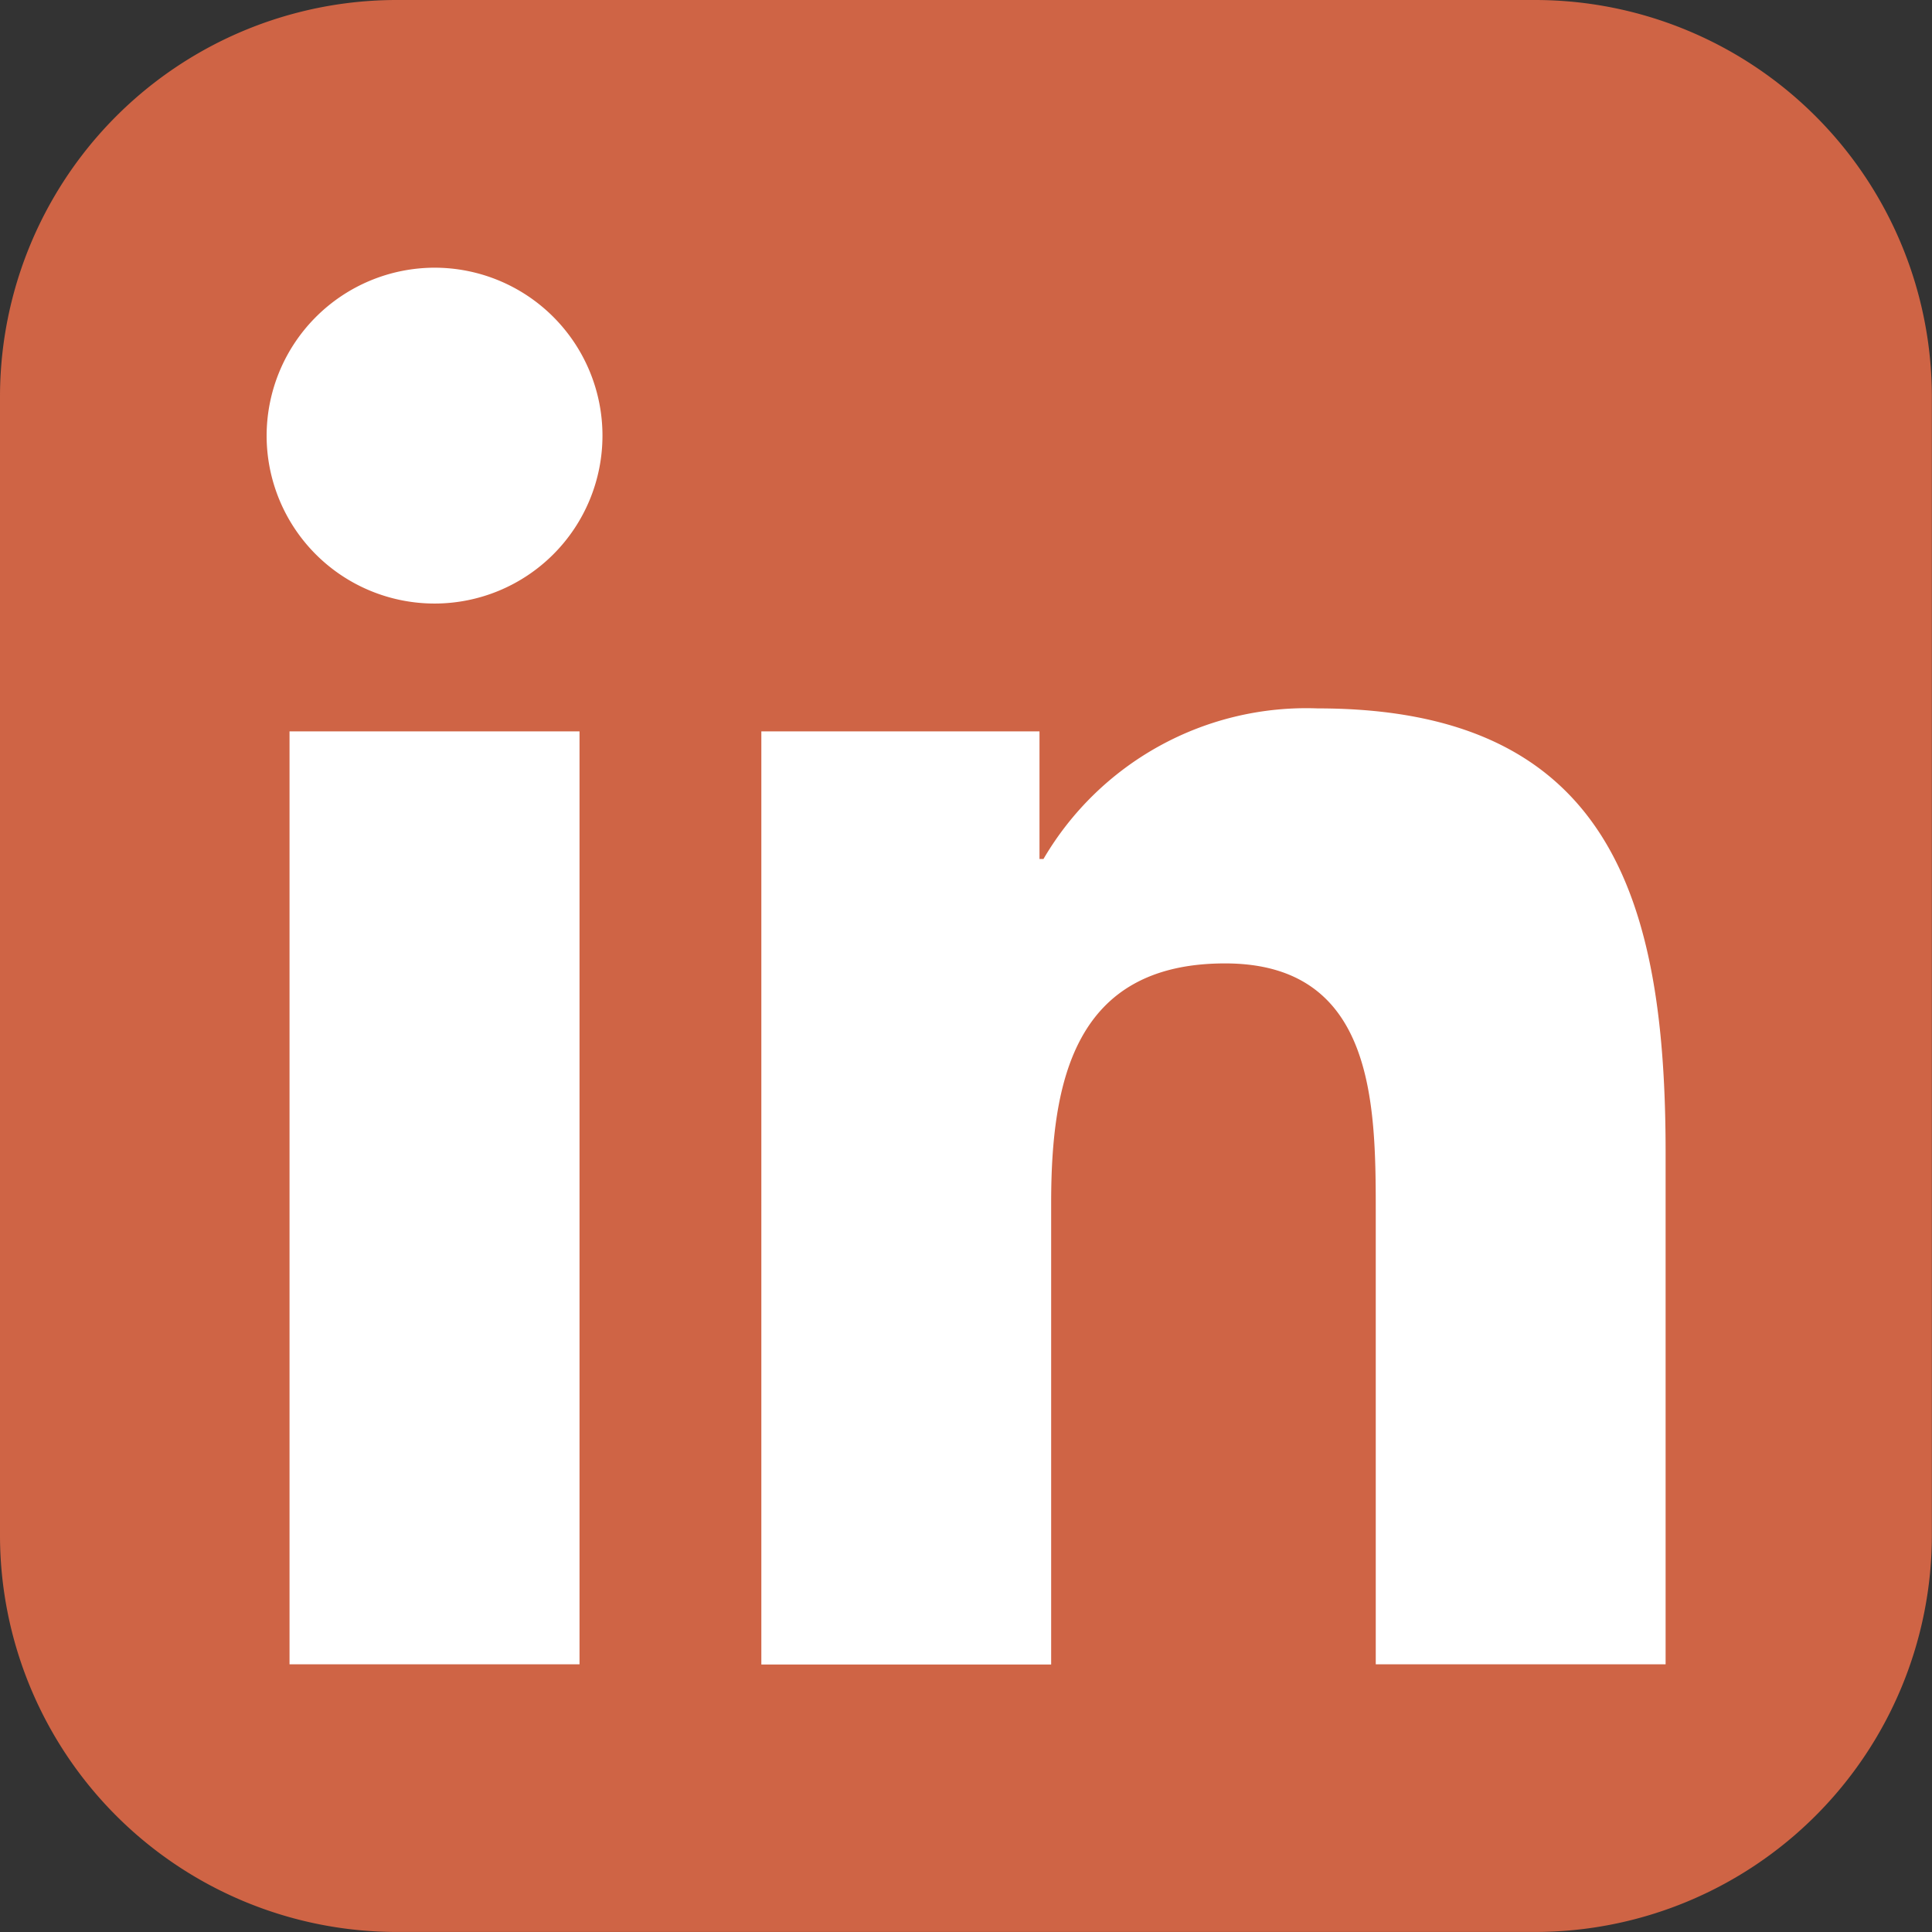 <svg xmlns="http://www.w3.org/2000/svg" width="41.419" height="41.419" viewBox="0 0 41.419 41.419">
  <rect x="0" y="0" width="41.419" height="41.419" fill="#333333" stroke="none"/>
  <g id="Grupo_2564" data-name="Grupo 2564" transform="translate(-295.466 -799.364)">
    <path id="Retângulo_199" data-name="Retângulo 199" d="M8.507,0h24.4a8.509,8.509,0,0,1,8.509,8.509v24.4a8.509,8.509,0,0,1-8.509,8.509H8.507A8.507,8.507,0,0,1,0,32.912V8.507A8.507,8.507,0,0,1,8.507,0Z" transform="translate(295.466 799.364)" fill="#cf6445"/>
    <g id="Grupo_2563" data-name="Grupo 2563">
      <path id="Caminho_4770" data-name="Caminho 4770" d="M301.673,815.044h6.217v20h-6.217Zm3.109-9.941a3.6,3.6,0,1,1-3.6,3.607,3.607,3.607,0,0,1,3.6-3.607" fill="#fff"/>
      <path id="Caminho_4771" data-name="Caminho 4771" d="M311.788,815.044h5.963v2.736h.085a6.528,6.528,0,0,1,5.881-3.229c6.294,0,7.457,4.14,7.457,9.524v10.969H324.96v-9.726c0-2.319-.04-5.3-3.231-5.3-3.234,0-3.728,2.53-3.728,5.138v9.892h-6.213Z" fill="#fff"/>
    </g>
  </g>
</svg>
